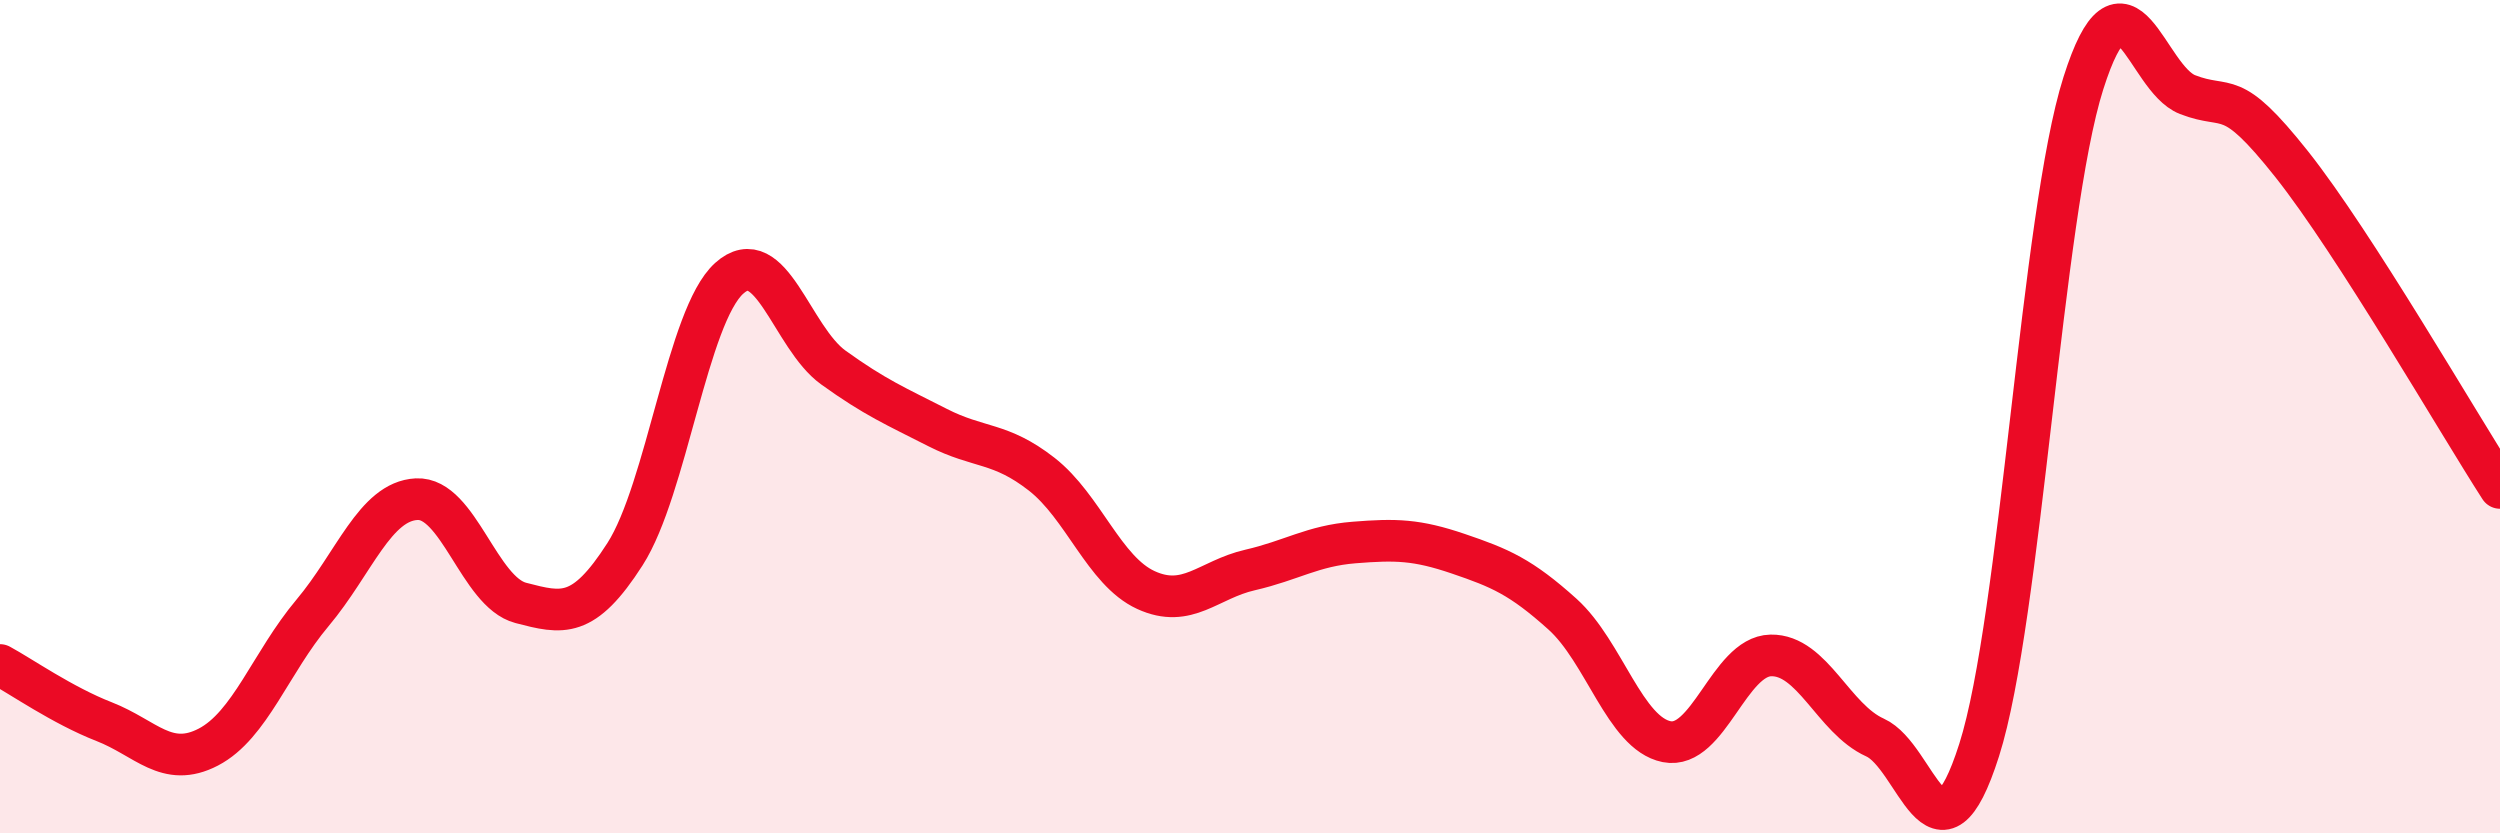 
    <svg width="60" height="20" viewBox="0 0 60 20" xmlns="http://www.w3.org/2000/svg">
      <path
        d="M 0,15.96 C 0.5,16.23 1.5,16.93 2.5,17.32 C 3.5,17.71 4,18.45 5,17.93 C 6,17.41 6.5,15.9 7.5,14.71 C 8.5,13.52 9,12.03 10,11.98 C 11,11.93 11.5,14.21 12.5,14.47 C 13.5,14.73 14,14.86 15,13.3 C 16,11.74 16.5,7.58 17.5,6.68 C 18.5,5.78 19,8.1 20,8.82 C 21,9.54 21.5,9.75 22.5,10.26 C 23.5,10.77 24,10.6 25,11.38 C 26,12.16 26.5,13.7 27.5,14.16 C 28.5,14.62 29,13.91 30,13.68 C 31,13.45 31.5,13.1 32.5,13.02 C 33.5,12.94 34,12.95 35,13.29 C 36,13.63 36.5,13.84 37.5,14.74 C 38.5,15.64 39,17.6 40,17.8 C 41,18 41.5,15.75 42.5,15.73 C 43.5,15.71 44,17.25 45,17.7 C 46,18.15 46.5,21.14 47.5,18 C 48.5,14.86 49,5.15 50,2 C 51,-1.15 51.5,1.88 52.5,2.27 C 53.5,2.66 53.5,2.05 55,3.94 C 56.5,5.83 59,10.16 60,11.71L60 20L0 20Z"
        fill="#EB0A25"
        opacity="0.1"
        stroke-linecap="round"
        stroke-linejoin="round"
      />
      <path
        d="M 0,15.96 C 0.5,16.23 1.5,16.93 2.5,17.32 C 3.5,17.71 4,18.45 5,17.93 C 6,17.41 6.5,15.9 7.5,14.71 C 8.5,13.52 9,12.03 10,11.98 C 11,11.93 11.5,14.21 12.5,14.47 C 13.5,14.73 14,14.86 15,13.3 C 16,11.74 16.5,7.58 17.5,6.68 C 18.5,5.78 19,8.1 20,8.82 C 21,9.54 21.5,9.75 22.5,10.26 C 23.5,10.77 24,10.6 25,11.38 C 26,12.16 26.5,13.7 27.5,14.16 C 28.5,14.62 29,13.91 30,13.68 C 31,13.45 31.5,13.1 32.5,13.02 C 33.5,12.94 34,12.95 35,13.29 C 36,13.63 36.5,13.84 37.5,14.74 C 38.5,15.64 39,17.6 40,17.8 C 41,18 41.5,15.75 42.5,15.73 C 43.5,15.71 44,17.25 45,17.7 C 46,18.15 46.5,21.14 47.5,18 C 48.5,14.86 49,5.15 50,2 C 51,-1.15 51.5,1.88 52.5,2.27 C 53.5,2.66 53.5,2.05 55,3.94 C 56.5,5.83 59,10.16 60,11.71"
        stroke="#EB0A25"
        stroke-width="1"
        fill="none"
        stroke-linecap="round"
        stroke-linejoin="round"
      />
    </svg>
  